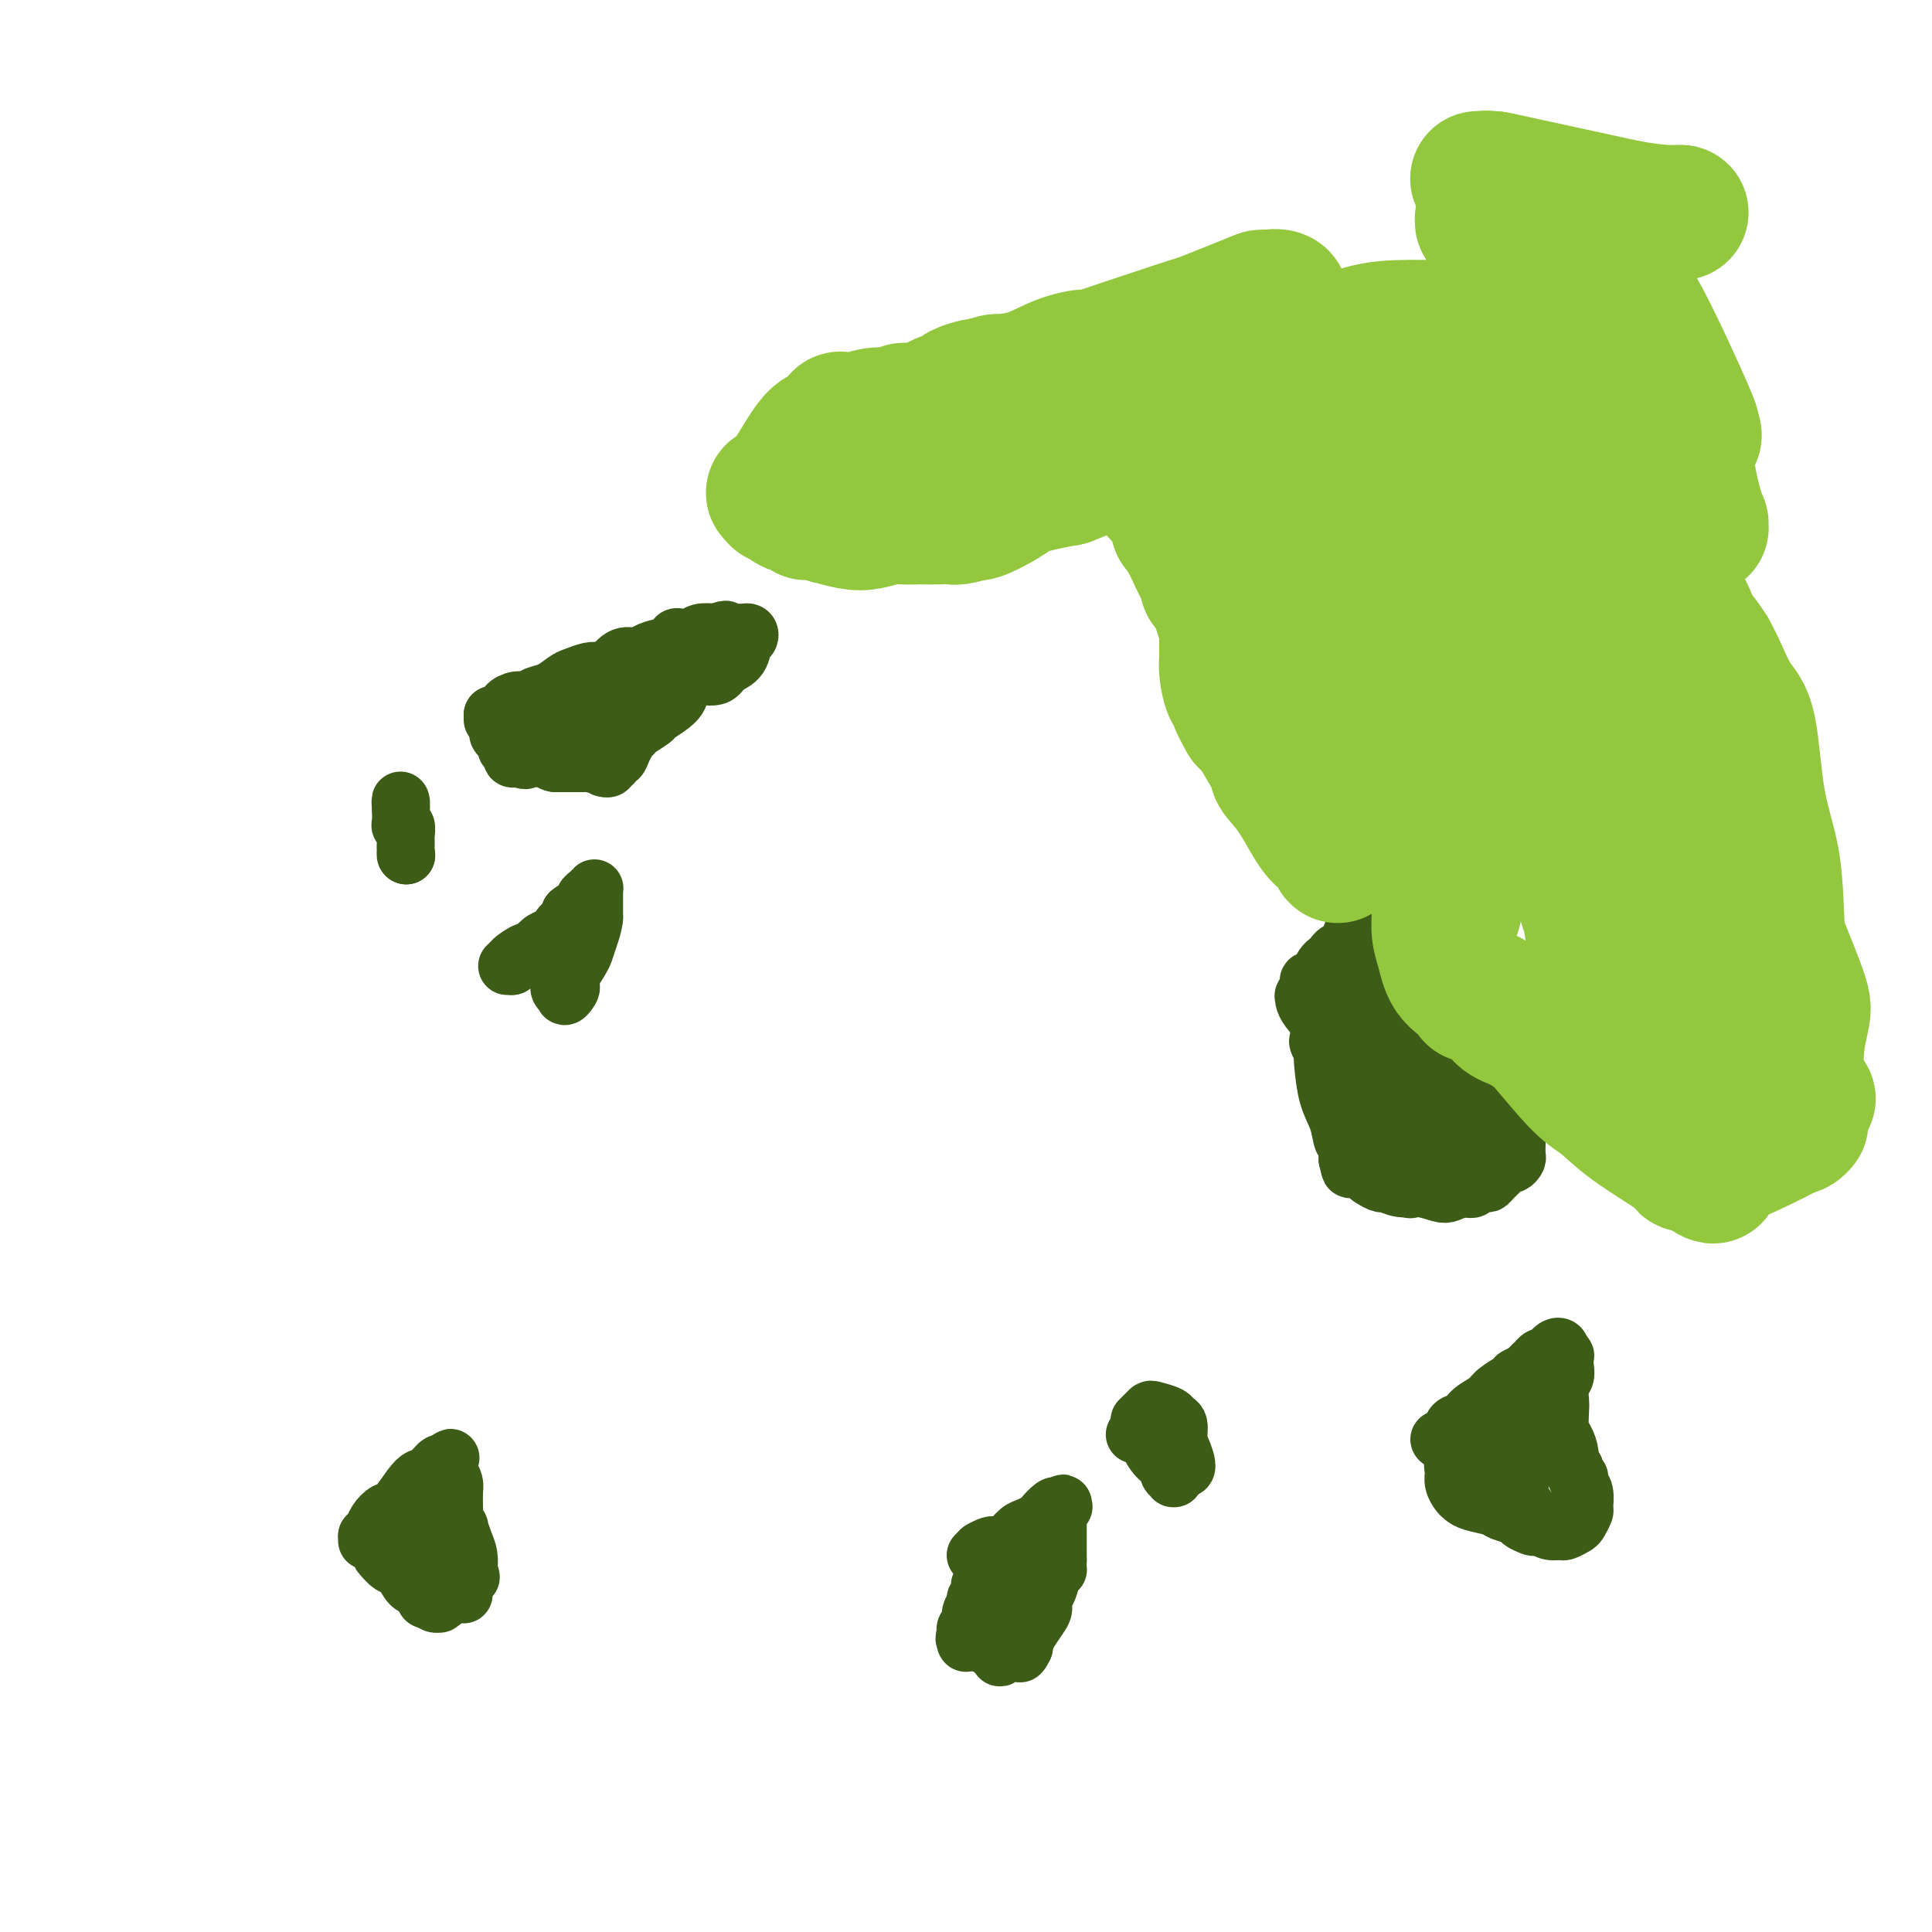 <svg viewBox='0 0 400 400' version='1.1' xmlns='http://www.w3.org/2000/svg' xmlns:xlink='http://www.w3.org/1999/xlink'><g fill='none' stroke='#3D5C18' stroke-width='12' stroke-linecap='round' stroke-linejoin='round'><path d='M202,322c0.422,-0.422 0.844,-0.844 1,-1c0.156,-0.156 0.044,-0.044 0,0c-0.044,0.044 -0.022,0.022 0,0'/><path d='M203,321c0.556,-0.379 1.447,-0.826 2,-1c0.553,-0.174 0.767,-0.074 1,0c0.233,0.074 0.486,0.122 1,0c0.514,-0.122 1.288,-0.413 2,-1c0.712,-0.587 1.360,-1.471 2,-2c0.640,-0.529 1.271,-0.702 2,-1c0.729,-0.298 1.556,-0.719 2,-1c0.444,-0.281 0.504,-0.422 1,-1c0.496,-0.578 1.427,-1.594 2,-2c0.573,-0.406 0.786,-0.203 1,0'/><path d='M219,312c2.415,-1.392 0.451,-0.373 0,0c-0.451,0.373 0.611,0.100 1,0c0.389,-0.100 0.104,-0.027 0,0c-0.104,0.027 -0.028,0.007 0,0c0.028,-0.007 0.008,-0.002 0,0c-0.008,0.002 -0.004,0.001 0,0'/><path d='M220,312c-0.072,0.013 -0.751,0.045 -1,0c-0.249,-0.045 -0.067,-0.167 0,0c0.067,0.167 0.018,0.622 0,1c-0.018,0.378 -0.005,0.679 0,1c0.005,0.321 0.001,0.663 0,1c-0.001,0.337 -0.000,0.671 0,1c0.000,0.329 0.000,0.655 0,1c-0.000,0.345 -0.000,0.711 0,1c0.000,0.289 0.000,0.501 0,1c-0.000,0.499 -0.000,1.285 0,2c0.000,0.715 0.000,1.357 0,2'/><path d='M219,323c-0.106,2.136 0.130,1.976 0,2c-0.130,0.024 -0.625,0.231 -1,1c-0.375,0.769 -0.630,2.098 -1,3c-0.370,0.902 -0.855,1.375 -1,2c-0.145,0.625 0.048,1.400 0,2c-0.048,0.600 -0.339,1.025 -1,2c-0.661,0.975 -1.694,2.499 -2,3c-0.306,0.501 0.114,-0.020 0,0c-0.114,0.020 -0.761,0.582 -1,1c-0.239,0.418 -0.068,0.691 0,1c0.068,0.309 0.034,0.655 0,1'/><path d='M212,341c-1.266,2.724 -0.930,0.533 -1,0c-0.070,-0.533 -0.544,0.593 -1,1c-0.456,0.407 -0.892,0.096 -1,0c-0.108,-0.096 0.112,0.024 0,0c-0.112,-0.024 -0.556,-0.192 -1,0c-0.444,0.192 -0.890,0.743 -1,1c-0.110,0.257 0.114,0.221 0,0c-0.114,-0.221 -0.567,-0.626 -1,-1c-0.433,-0.374 -0.847,-0.716 -1,-1c-0.153,-0.284 -0.044,-0.510 0,-1c0.044,-0.490 0.022,-1.245 0,-2'/><path d='M205,338c-0.321,-0.919 -0.623,-1.216 -1,-2c-0.377,-0.784 -0.829,-2.055 -1,-3c-0.171,-0.945 -0.060,-1.562 0,-2c0.060,-0.438 0.069,-0.695 0,-1c-0.069,-0.305 -0.215,-0.656 0,-1c0.215,-0.344 0.790,-0.681 1,-1c0.210,-0.319 0.056,-0.621 0,-1c-0.056,-0.379 -0.015,-0.833 0,-1c0.015,-0.167 0.004,-0.045 0,0c-0.004,0.045 -0.001,0.013 0,0c0.001,-0.013 0.001,-0.006 0,0'/><path d='M204,326c-0.095,-1.678 0.167,0.128 0,1c-0.167,0.872 -0.762,0.810 -1,1c-0.238,0.190 -0.121,0.631 0,1c0.121,0.369 0.244,0.666 0,1c-0.244,0.334 -0.854,0.705 -1,1c-0.146,0.295 0.171,0.514 0,1c-0.171,0.486 -0.830,1.241 -1,2c-0.170,0.759 0.150,1.523 0,2c-0.150,0.477 -0.771,0.667 -1,1c-0.229,0.333 -0.065,0.809 0,1c0.065,0.191 0.033,0.095 0,0'/><path d='M200,338c-0.619,2.022 -0.167,1.078 0,1c0.167,-0.078 0.048,0.711 0,1c-0.048,0.289 -0.027,0.077 0,0c0.027,-0.077 0.059,-0.021 0,0c-0.059,0.021 -0.209,0.006 0,0c0.209,-0.006 0.778,-0.001 1,0c0.222,0.001 0.098,0.000 0,0c-0.098,-0.000 -0.171,-0.000 0,0c0.171,0.000 0.585,0.000 1,0'/><path d='M202,340c0.549,0.308 0.921,0.079 1,0c0.079,-0.079 -0.133,-0.006 0,0c0.133,0.006 0.613,-0.054 1,0c0.387,0.054 0.681,0.222 1,0c0.319,-0.222 0.664,-0.833 1,-1c0.336,-0.167 0.665,0.110 1,0c0.335,-0.110 0.678,-0.607 1,-1c0.322,-0.393 0.622,-0.683 1,-1c0.378,-0.317 0.832,-0.662 1,-1c0.168,-0.338 0.048,-0.668 0,-1c-0.048,-0.332 -0.024,-0.666 0,-1'/><path d='M210,334c1.239,-0.882 0.336,-0.086 0,0c-0.336,0.086 -0.104,-0.539 0,-1c0.104,-0.461 0.080,-0.760 0,-1c-0.080,-0.240 -0.218,-0.422 0,-1c0.218,-0.578 0.790,-1.553 1,-2c0.210,-0.447 0.056,-0.367 0,-1c-0.056,-0.633 -0.015,-1.978 0,-3c0.015,-1.022 0.004,-1.721 0,-2c-0.004,-0.279 -0.002,-0.140 0,0'/><path d='M238,297c0.000,0.000 0.100,0.100 0.1,0.1'/><path d='M238.1,297.1c-0.024,-0.007 -0.135,-0.075 -0.1,-0.1c0.035,-0.025 0.216,-0.007 0,0c-0.216,0.007 -0.828,0.002 -1,0c-0.172,-0.002 0.097,-0.001 0,0c-0.097,0.001 -0.559,0.000 -1,0c-0.441,-0.000 -0.861,-0.001 -1,0c-0.139,0.001 0.004,0.003 0,0c-0.004,-0.003 -0.156,-0.011 0,0c0.156,0.011 0.619,0.041 1,0c0.381,-0.041 0.680,-0.155 1,0c0.320,0.155 0.660,0.577 1,1'/><path d='M238,298c0.375,0.211 -0.186,0.238 0,1c0.186,0.762 1.121,2.260 2,3c0.879,0.740 1.703,0.724 2,1c0.297,0.276 0.066,0.844 0,1c-0.066,0.156 0.034,-0.101 0,0c-0.034,0.101 -0.202,0.560 0,1c0.202,0.440 0.775,0.861 1,1c0.225,0.139 0.101,-0.004 0,0c-0.101,0.004 -0.181,0.155 0,0c0.181,-0.155 0.623,-0.616 1,-1c0.377,-0.384 0.688,-0.692 1,-1'/><path d='M245,304c1.148,0.385 0.517,-1.651 0,-3c-0.517,-1.349 -0.920,-2.011 -1,-3c-0.080,-0.989 0.161,-2.304 0,-3c-0.161,-0.696 -0.725,-0.772 -1,-1c-0.275,-0.228 -0.259,-0.607 -1,-1c-0.741,-0.393 -2.237,-0.799 -3,-1c-0.763,-0.201 -0.793,-0.198 -1,0c-0.207,0.198 -0.592,0.589 -1,1c-0.408,0.411 -0.841,0.841 -1,1c-0.159,0.159 -0.046,0.045 0,0c0.046,-0.045 0.023,-0.023 0,0'/><path d='M298,298c0.000,0.000 0.100,0.100 0.1,0.1'/><path d='M298.1,298.1c0.412,-0.122 1.392,-0.476 1.9,-1.1c0.508,-0.624 0.543,-1.518 1,-2c0.457,-0.482 1.334,-0.552 2,-1c0.666,-0.448 1.121,-1.272 2,-2c0.879,-0.728 2.183,-1.358 3,-2c0.817,-0.642 1.146,-1.296 2,-2c0.854,-0.704 2.234,-1.459 3,-2c0.766,-0.541 0.917,-0.867 1,-1c0.083,-0.133 0.099,-0.074 0,0c-0.099,0.074 -0.314,0.164 0,0c0.314,-0.164 1.157,-0.582 2,-1'/><path d='M316,284c2.931,-2.342 1.310,-1.148 1,-1c-0.310,0.148 0.691,-0.749 1,-1c0.309,-0.251 -0.076,0.144 0,0c0.076,-0.144 0.612,-0.827 1,-1c0.388,-0.173 0.630,0.163 1,0c0.370,-0.163 0.870,-0.825 1,-1c0.130,-0.175 -0.109,0.138 0,0c0.109,-0.138 0.565,-0.728 1,-1c0.435,-0.272 0.848,-0.227 1,0c0.152,0.227 0.043,0.636 0,1c-0.043,0.364 -0.022,0.682 0,1'/><path d='M323,281c1.314,-0.558 1.098,-0.455 1,0c-0.098,0.455 -0.079,1.260 0,2c0.079,0.740 0.217,1.413 0,2c-0.217,0.587 -0.787,1.087 -1,2c-0.213,0.913 -0.067,2.240 0,3c0.067,0.760 0.056,0.953 0,2c-0.056,1.047 -0.156,2.949 0,4c0.156,1.051 0.568,1.251 1,2c0.432,0.749 0.886,2.048 1,3c0.114,0.952 -0.110,1.558 0,2c0.110,0.442 0.555,0.721 1,1'/><path d='M326,304c0.707,3.970 0.975,2.397 1,2c0.025,-0.397 -0.193,0.384 0,1c0.193,0.616 0.796,1.068 1,2c0.204,0.932 0.009,2.345 0,3c-0.009,0.655 0.167,0.554 0,1c-0.167,0.446 -0.678,1.441 -1,2c-0.322,0.559 -0.457,0.683 -1,1c-0.543,0.317 -1.496,0.827 -2,1c-0.504,0.173 -0.559,0.008 -1,0c-0.441,-0.008 -1.269,0.141 -2,0c-0.731,-0.141 -1.366,-0.570 -2,-1'/><path d='M319,316c-1.574,0.203 -1.508,0.209 -2,0c-0.492,-0.209 -1.543,-0.633 -2,-1c-0.457,-0.367 -0.322,-0.676 -1,-1c-0.678,-0.324 -2.170,-0.663 -3,-1c-0.830,-0.337 -0.997,-0.670 -2,-1c-1.003,-0.330 -2.843,-0.655 -4,-1c-1.157,-0.345 -1.630,-0.708 -2,-1c-0.370,-0.292 -0.635,-0.511 -1,-1c-0.365,-0.489 -0.829,-1.247 -1,-2c-0.171,-0.753 -0.049,-1.501 0,-2c0.049,-0.499 0.024,-0.750 0,-1'/><path d='M301,304c-0.527,-1.217 0.155,-0.760 1,-1c0.845,-0.240 1.852,-1.177 3,-2c1.148,-0.823 2.437,-1.531 3,-2c0.563,-0.469 0.399,-0.700 1,-1c0.601,-0.300 1.968,-0.669 3,-1c1.032,-0.331 1.730,-0.625 2,-1c0.270,-0.375 0.114,-0.830 0,-1c-0.114,-0.170 -0.185,-0.056 0,0c0.185,0.056 0.627,0.054 1,0c0.373,-0.054 0.678,-0.158 1,0c0.322,0.158 0.661,0.579 1,1'/><path d='M317,296c2.518,-0.715 0.815,1.497 0,3c-0.815,1.503 -0.740,2.297 -1,3c-0.260,0.703 -0.854,1.317 -1,2c-0.146,0.683 0.158,1.437 0,2c-0.158,0.563 -0.777,0.936 -1,1c-0.223,0.064 -0.049,-0.182 0,0c0.049,0.182 -0.028,0.792 0,1c0.028,0.208 0.162,0.015 0,0c-0.162,-0.015 -0.621,0.150 -1,0c-0.379,-0.150 -0.680,-0.614 -1,-1c-0.320,-0.386 -0.660,-0.693 -1,-1'/><path d='M311,306c-0.842,0.014 -0.947,0.050 -1,0c-0.053,-0.050 -0.055,-0.187 0,0c0.055,0.187 0.165,0.696 1,1c0.835,0.304 2.394,0.401 3,1c0.606,0.599 0.257,1.701 0,2c-0.257,0.299 -0.423,-0.203 0,0c0.423,0.203 1.434,1.112 2,2c0.566,0.888 0.688,1.753 1,2c0.312,0.247 0.815,-0.126 1,0c0.185,0.126 0.053,0.750 0,1c-0.053,0.250 -0.026,0.125 0,0'/><path d='M285,199c-0.022,-0.030 -0.045,-0.061 0,0c0.045,0.061 0.156,0.212 0,0c-0.156,-0.212 -0.581,-0.788 -1,-1c-0.419,-0.212 -0.834,-0.061 -1,0c-0.166,0.061 -0.083,0.030 0,0'/><path d='M283,198c-0.565,-0.171 -0.979,-0.098 -1,0c-0.021,0.098 0.349,0.223 0,0c-0.349,-0.223 -1.417,-0.793 -2,-1c-0.583,-0.207 -0.681,-0.053 -1,0c-0.319,0.053 -0.859,0.003 -1,0c-0.141,-0.003 0.117,0.040 0,0c-0.117,-0.040 -0.609,-0.163 -1,0c-0.391,0.163 -0.682,0.611 -1,1c-0.318,0.389 -0.662,0.720 -1,1c-0.338,0.280 -0.668,0.509 -1,1c-0.332,0.491 -0.666,1.246 -1,2'/><path d='M273,202c-1.088,0.972 -1.808,0.901 -2,1c-0.192,0.099 0.144,0.369 0,1c-0.144,0.631 -0.769,1.624 -1,2c-0.231,0.376 -0.069,0.133 0,0c0.069,-0.133 0.043,-0.158 0,0c-0.043,0.158 -0.103,0.500 0,1c0.103,0.500 0.370,1.159 1,2c0.630,0.841 1.622,1.865 2,3c0.378,1.135 0.140,2.383 0,3c-0.140,0.617 -0.183,0.605 0,1c0.183,0.395 0.591,1.198 1,2'/><path d='M274,218c0.627,1.887 0.195,1.105 0,1c-0.195,-0.105 -0.154,0.468 0,2c0.154,1.532 0.419,4.022 1,6c0.581,1.978 1.476,3.443 2,5c0.524,1.557 0.676,3.204 1,4c0.324,0.796 0.819,0.739 1,1c0.181,0.261 0.049,0.841 0,1c-0.049,0.159 -0.013,-0.102 0,0c0.013,0.102 0.004,0.566 0,1c-0.004,0.434 -0.001,0.838 0,1c0.001,0.162 0.001,0.081 0,0'/><path d='M279,240c0.816,3.582 0.355,1.538 1,1c0.645,-0.538 2.395,0.429 3,1c0.605,0.571 0.065,0.745 0,1c-0.065,0.255 0.344,0.589 1,1c0.656,0.411 1.559,0.898 2,1c0.441,0.102 0.422,-0.182 1,0c0.578,0.182 1.754,0.831 3,1c1.246,0.169 2.561,-0.140 4,0c1.439,0.140 3.003,0.730 4,1c0.997,0.270 1.428,0.220 2,0c0.572,-0.220 1.286,-0.610 2,-1'/><path d='M302,246c3.047,0.218 2.666,0.262 3,0c0.334,-0.262 1.385,-0.831 2,-1c0.615,-0.169 0.794,0.061 1,0c0.206,-0.061 0.437,-0.412 1,-1c0.563,-0.588 1.457,-1.414 2,-2c0.543,-0.586 0.734,-0.934 1,-1c0.266,-0.066 0.607,0.148 1,0c0.393,-0.148 0.837,-0.658 1,-1c0.163,-0.342 0.044,-0.515 0,-1c-0.044,-0.485 -0.013,-1.281 0,-2c0.013,-0.719 0.006,-1.359 0,-2'/><path d='M314,235c-0.178,-1.364 -0.624,-2.274 -1,-3c-0.376,-0.726 -0.681,-1.267 -1,-2c-0.319,-0.733 -0.653,-1.658 -1,-2c-0.347,-0.342 -0.707,-0.100 -1,0c-0.293,0.100 -0.521,0.058 -1,-1c-0.479,-1.058 -1.211,-3.131 -2,-4c-0.789,-0.869 -1.634,-0.534 -2,-1c-0.366,-0.466 -0.253,-1.733 -1,-3c-0.747,-1.267 -2.355,-2.533 -4,-4c-1.645,-1.467 -3.327,-3.133 -4,-4c-0.673,-0.867 -0.336,-0.933 0,-1'/><path d='M296,210c-3.061,-4.143 -1.713,-2.000 -1,-1c0.713,1.000 0.791,0.856 0,0c-0.791,-0.856 -2.450,-2.426 -3,-3c-0.550,-0.574 0.007,-0.153 0,0c-0.007,0.153 -0.580,0.039 -1,0c-0.420,-0.039 -0.686,-0.003 -1,0c-0.314,0.003 -0.675,-0.027 -1,0c-0.325,0.027 -0.613,0.110 -1,0c-0.387,-0.110 -0.873,-0.414 -1,1c-0.127,1.414 0.107,4.547 0,8c-0.107,3.453 -0.553,7.227 -1,11'/><path d='M286,226c-0.524,3.268 -0.333,1.438 0,1c0.333,-0.438 0.809,0.515 1,1c0.191,0.485 0.096,0.502 0,1c-0.096,0.498 -0.194,1.476 0,2c0.194,0.524 0.681,0.594 1,1c0.319,0.406 0.472,1.146 1,1c0.528,-0.146 1.432,-1.180 2,-2c0.568,-0.820 0.802,-1.426 -1,-9c-1.802,-7.574 -5.639,-22.116 -7,-28c-1.361,-5.884 -0.246,-3.110 0,-2c0.246,1.110 -0.377,0.555 -1,0'/><path d='M282,192c-1.594,-5.956 -1.080,-1.345 -1,0c0.080,1.345 -0.273,-0.575 -1,1c-0.727,1.575 -1.829,6.644 -2,12c-0.171,5.356 0.589,10.998 1,13c0.411,2.002 0.472,0.364 1,1c0.528,0.636 1.522,3.546 3,5c1.478,1.454 3.440,1.453 4,2c0.560,0.547 -0.283,1.641 0,2c0.283,0.359 1.692,-0.019 2,0c0.308,0.019 -0.483,0.434 0,1c0.483,0.566 2.242,1.283 4,2'/><path d='M293,231c2.628,2.173 2.200,1.107 2,1c-0.200,-0.107 -0.170,0.746 0,1c0.170,0.254 0.480,-0.090 1,0c0.520,0.090 1.249,0.612 2,1c0.751,0.388 1.524,0.640 2,1c0.476,0.360 0.653,0.829 1,1c0.347,0.171 0.863,0.046 1,0c0.137,-0.046 -0.104,-0.013 0,0c0.104,0.013 0.552,0.007 1,0'/><path d='M303,236c1.518,0.808 0.315,0.328 0,0c-0.315,-0.328 0.260,-0.506 0,-1c-0.260,-0.494 -1.355,-1.306 -2,-2c-0.645,-0.694 -0.841,-1.272 -1,-2c-0.159,-0.728 -0.281,-1.606 -1,-2c-0.719,-0.394 -2.035,-0.304 -3,-1c-0.965,-0.696 -1.579,-2.178 -2,-3c-0.421,-0.822 -0.649,-0.983 -1,-1c-0.351,-0.017 -0.825,0.111 -1,0c-0.175,-0.111 -0.050,-0.460 0,0c0.050,0.460 0.025,1.730 0,3'/><path d='M292,227c-1.308,0.711 -1.079,3.489 -1,5c0.079,1.511 0.007,1.757 0,2c-0.007,0.243 0.051,0.485 0,1c-0.051,0.515 -0.210,1.305 0,2c0.210,0.695 0.788,1.296 1,2c0.212,0.704 0.057,1.512 0,2c-0.057,0.488 -0.015,0.656 0,1c0.015,0.344 0.004,0.866 0,1c-0.004,0.134 -0.001,-0.118 0,0c0.001,0.118 0.000,0.605 0,1c-0.000,0.395 -0.000,0.697 0,1'/><path d='M292,245c0.000,2.724 0.000,0.534 0,0c0.000,-0.534 0.000,0.589 0,1c-0.000,0.411 -0.000,0.111 0,0c0.000,-0.111 0.000,-0.032 0,0c0.000,0.032 0.000,0.016 0,0'/><path d='M102,149c0.000,0.000 0.000,-1.000 0,-1'/><path d='M102,148c0.098,-0.106 0.344,0.130 1,0c0.656,-0.130 1.722,-0.627 2,-1c0.278,-0.373 -0.232,-0.624 0,-1c0.232,-0.376 1.207,-0.878 2,-1c0.793,-0.122 1.405,0.136 2,0c0.595,-0.136 1.174,-0.667 2,-1c0.826,-0.333 1.898,-0.468 3,-1c1.102,-0.532 2.234,-1.462 3,-2c0.766,-0.538 1.168,-0.683 2,-1c0.832,-0.317 2.095,-0.805 3,-1c0.905,-0.195 1.453,-0.098 2,0'/><path d='M124,139c4.004,-1.494 3.015,-0.729 3,-1c-0.015,-0.271 0.946,-1.578 2,-2c1.054,-0.422 2.201,0.041 3,0c0.799,-0.041 1.250,-0.586 2,-1c0.750,-0.414 1.801,-0.699 3,-1c1.199,-0.301 2.547,-0.620 3,-1c0.453,-0.380 0.011,-0.820 0,-1c-0.011,-0.180 0.409,-0.100 1,0c0.591,0.100 1.351,0.219 2,0c0.649,-0.219 1.185,-0.777 2,-1c0.815,-0.223 1.907,-0.112 3,0'/><path d='M148,131c3.887,-1.238 1.606,-0.332 1,0c-0.606,0.332 0.464,0.089 1,0c0.536,-0.089 0.540,-0.025 1,0c0.460,0.025 1.378,0.010 2,0c0.622,-0.010 0.948,-0.016 1,0c0.052,0.016 -0.170,0.052 0,0c0.170,-0.052 0.731,-0.194 1,0c0.269,0.194 0.247,0.722 0,1c-0.247,0.278 -0.720,0.306 -1,1c-0.280,0.694 -0.366,2.056 -1,3c-0.634,0.944 -1.817,1.472 -3,2'/><path d='M150,138c-0.975,1.531 -1.412,1.860 -2,2c-0.588,0.140 -1.326,0.091 -2,0c-0.674,-0.091 -1.285,-0.225 -2,0c-0.715,0.225 -1.536,0.809 -2,1c-0.464,0.191 -0.572,-0.012 -1,0c-0.428,0.012 -1.175,0.239 -2,1c-0.825,0.761 -1.729,2.055 -3,3c-1.271,0.945 -2.908,1.542 -4,2c-1.092,0.458 -1.640,0.777 -2,1c-0.360,0.223 -0.531,0.349 -1,1c-0.469,0.651 -1.234,1.825 -2,3'/><path d='M127,152c-3.964,2.530 -2.372,1.855 -2,2c0.372,0.145 -0.474,1.111 -1,2c-0.526,0.889 -0.732,1.702 -1,2c-0.268,0.298 -0.596,0.080 -1,0c-0.404,-0.080 -0.882,-0.021 -1,0c-0.118,0.021 0.124,0.006 0,0c-0.124,-0.006 -0.613,-0.002 -1,0c-0.387,0.002 -0.671,0.000 -1,0c-0.329,-0.000 -0.704,-0.000 -1,0c-0.296,0.000 -0.513,0.000 -1,0c-0.487,-0.000 -1.243,-0.000 -2,0'/><path d='M115,158c-1.360,-0.161 -0.760,-0.564 -1,-1c-0.240,-0.436 -1.322,-0.904 -2,-1c-0.678,-0.096 -0.954,0.181 -1,0c-0.046,-0.181 0.139,-0.819 0,-1c-0.139,-0.181 -0.601,0.096 -1,0c-0.399,-0.096 -0.733,-0.565 -1,-1c-0.267,-0.435 -0.467,-0.835 -1,-1c-0.533,-0.165 -1.401,-0.096 -2,0c-0.599,0.096 -0.931,0.218 -1,0c-0.069,-0.218 0.123,-0.777 0,-1c-0.123,-0.223 -0.562,-0.112 -1,0'/><path d='M104,152c-1.706,-0.705 -0.471,0.533 0,1c0.471,0.467 0.178,0.163 0,0c-0.178,-0.163 -0.240,-0.184 0,0c0.240,0.184 0.781,0.575 1,1c0.219,0.425 0.114,0.884 0,1c-0.114,0.116 -0.237,-0.113 0,0c0.237,0.113 0.834,0.566 1,1c0.166,0.434 -0.100,0.848 0,1c0.100,0.152 0.565,0.041 1,0c0.435,-0.041 0.838,-0.012 1,0c0.162,0.012 0.081,0.006 0,0'/><path d='M108,157c0.863,0.773 1.019,0.204 1,0c-0.019,-0.204 -0.213,-0.045 0,0c0.213,0.045 0.832,-0.026 1,0c0.168,0.026 -0.114,0.148 0,0c0.114,-0.148 0.623,-0.565 1,-1c0.377,-0.435 0.623,-0.887 1,-1c0.377,-0.113 0.886,0.113 1,0c0.114,-0.113 -0.165,-0.566 0,-1c0.165,-0.434 0.775,-0.847 1,-1c0.225,-0.153 0.064,-0.044 0,0c-0.064,0.044 -0.032,0.022 0,0'/><path d='M114,153c1.111,-0.781 0.890,-0.735 1,-1c0.110,-0.265 0.552,-0.842 1,-1c0.448,-0.158 0.904,0.102 1,0c0.096,-0.102 -0.168,-0.566 0,-1c0.168,-0.434 0.766,-0.837 1,-1c0.234,-0.163 0.103,-0.085 0,0c-0.103,0.085 -0.180,0.177 0,0c0.180,-0.177 0.615,-0.625 1,-1c0.385,-0.375 0.719,-0.678 1,-1c0.281,-0.322 0.509,-0.663 1,-1c0.491,-0.337 1.246,-0.668 2,-1'/><path d='M123,145c1.782,-1.482 1.738,-1.185 2,-1c0.262,0.185 0.829,0.260 1,0c0.171,-0.260 -0.053,-0.854 0,-1c0.053,-0.146 0.384,0.158 1,0c0.616,-0.158 1.518,-0.777 2,-1c0.482,-0.223 0.543,-0.049 1,0c0.457,0.049 1.310,-0.025 2,0c0.690,0.025 1.216,0.151 2,0c0.784,-0.151 1.827,-0.579 3,-1c1.173,-0.421 2.478,-0.835 3,-1c0.522,-0.165 0.261,-0.083 0,0'/><path d='M140,140c2.873,-0.774 1.555,-0.209 1,0c-0.555,0.209 -0.349,0.061 0,0c0.349,-0.061 0.840,-0.036 1,0c0.160,0.036 -0.010,0.083 0,0c0.010,-0.083 0.202,-0.297 0,0c-0.202,0.297 -0.796,1.106 -1,2c-0.204,0.894 -0.016,1.875 -1,3c-0.984,1.125 -3.140,2.394 -4,3c-0.860,0.606 -0.424,0.548 -1,1c-0.576,0.452 -2.165,1.415 -3,2c-0.835,0.585 -0.918,0.793 -1,1'/><path d='M131,152c-1.570,1.222 -0.994,0.776 -1,1c-0.006,0.224 -0.594,1.117 -1,2c-0.406,0.883 -0.630,1.757 -1,2c-0.370,0.243 -0.888,-0.145 -1,0c-0.112,0.145 0.180,0.823 0,1c-0.180,0.177 -0.832,-0.149 -1,0c-0.168,0.149 0.147,0.771 0,1c-0.147,0.229 -0.756,0.065 -1,0c-0.244,-0.065 -0.122,-0.033 0,0'/><path d='M84,177c0.000,0.000 0.100,0.100 0.1,0.1'/><path d='M84.1,177.1c-0.007,-0.187 -0.074,-0.705 -0.1,-1.1c-0.026,-0.395 -0.011,-0.666 0,-1c0.011,-0.334 0.017,-0.732 0,-1c-0.017,-0.268 -0.057,-0.405 0,-1c0.057,-0.595 0.211,-1.647 0,-2c-0.211,-0.353 -0.789,-0.007 -1,0c-0.211,0.007 -0.057,-0.324 0,-1c0.057,-0.676 0.015,-1.697 0,-2c-0.015,-0.303 -0.004,0.111 0,0c0.004,-0.111 0.001,-0.746 0,-1c-0.001,-0.254 -0.001,-0.127 0,0'/><path d='M83,167c-0.170,-1.789 -0.046,-1.211 0,-1c0.046,0.211 0.012,0.057 0,0c-0.012,-0.057 -0.004,-0.016 0,0c0.004,0.016 0.002,0.008 0,0'/><path d='M105,200c0.000,0.000 1.000,0.000 1,0'/><path d='M106,200c-0.018,-0.097 -0.563,-0.341 0,-1c0.563,-0.659 2.236,-1.735 3,-2c0.764,-0.265 0.621,0.280 1,0c0.379,-0.280 1.281,-1.384 2,-2c0.719,-0.616 1.254,-0.742 2,-1c0.746,-0.258 1.702,-0.647 2,-1c0.298,-0.353 -0.064,-0.669 0,-1c0.064,-0.331 0.553,-0.676 1,-1c0.447,-0.324 0.851,-0.626 1,-1c0.149,-0.374 0.043,-0.821 0,-1c-0.043,-0.179 -0.021,-0.089 0,0'/><path d='M118,189c2.018,-1.638 1.062,-0.232 1,0c-0.062,0.232 0.771,-0.711 1,-1c0.229,-0.289 -0.145,0.077 0,0c0.145,-0.077 0.809,-0.595 1,-1c0.191,-0.405 -0.093,-0.697 0,-1c0.093,-0.303 0.561,-0.617 1,-1c0.439,-0.383 0.850,-0.835 1,-1c0.150,-0.165 0.040,-0.044 0,0c-0.040,0.044 -0.011,0.012 0,0c0.011,-0.012 0.003,-0.003 0,1c-0.003,1.003 -0.002,3.002 0,5'/><path d='M123,190c-0.175,1.672 -0.611,2.853 -1,4c-0.389,1.147 -0.730,2.259 -1,3c-0.270,0.741 -0.468,1.112 -1,2c-0.532,0.888 -1.397,2.294 -2,3c-0.603,0.706 -0.942,0.711 -1,1c-0.058,0.289 0.167,0.862 0,1c-0.167,0.138 -0.725,-0.159 -1,0c-0.275,0.159 -0.266,0.774 0,1c0.266,0.226 0.790,0.065 1,0c0.210,-0.065 0.105,-0.032 0,0'/><path d='M117,205c-0.698,2.359 0.556,0.758 1,0c0.444,-0.758 0.077,-0.671 0,-1c-0.077,-0.329 0.135,-1.073 0,-2c-0.135,-0.927 -0.618,-2.038 -1,-3c-0.382,-0.962 -0.663,-1.774 -1,-2c-0.337,-0.226 -0.731,0.136 -1,0c-0.269,-0.136 -0.412,-0.768 -1,-1c-0.588,-0.232 -1.620,-0.062 -2,0c-0.380,0.062 -0.109,0.018 0,0c0.109,-0.018 0.054,-0.009 0,0'/><path d='M76,319c0.000,0.000 0.000,-1.000 0,-1'/><path d='M76,318c0.193,-0.292 0.674,-0.522 1,-1c0.326,-0.478 0.497,-1.204 1,-2c0.503,-0.796 1.339,-1.663 2,-2c0.661,-0.337 1.147,-0.146 2,-1c0.853,-0.854 2.074,-2.753 3,-4c0.926,-1.247 1.558,-1.840 2,-2c0.442,-0.160 0.696,0.115 1,0c0.304,-0.115 0.659,-0.618 1,-1c0.341,-0.382 0.669,-0.641 1,-1c0.331,-0.359 0.666,-0.817 1,-1c0.334,-0.183 0.667,-0.092 1,0'/><path d='M92,303c2.476,-2.304 0.666,-0.563 0,0c-0.666,0.563 -0.189,-0.053 0,0c0.189,0.053 0.089,0.775 0,1c-0.089,0.225 -0.167,-0.048 0,0c0.167,0.048 0.581,0.416 1,1c0.419,0.584 0.844,1.383 1,2c0.156,0.617 0.042,1.052 0,2c-0.042,0.948 -0.011,2.409 0,3c0.011,0.591 0.003,0.313 0,1c-0.003,0.687 -0.001,2.339 0,3c0.001,0.661 0.000,0.330 0,0'/><path d='M94,316c0.601,2.820 1.104,3.371 1,4c-0.104,0.629 -0.817,1.337 -1,2c-0.183,0.663 0.162,1.280 0,2c-0.162,0.720 -0.832,1.542 -1,2c-0.168,0.458 0.166,0.553 0,1c-0.166,0.447 -0.832,1.245 -1,2c-0.168,0.755 0.162,1.468 0,2c-0.162,0.532 -0.817,0.885 -1,1c-0.183,0.115 0.104,-0.007 0,0c-0.104,0.007 -0.601,0.145 -1,0c-0.399,-0.145 -0.699,-0.572 -1,-1'/><path d='M89,331c-0.655,0.118 -0.794,0.412 -1,0c-0.206,-0.412 -0.480,-1.530 -1,-2c-0.520,-0.470 -1.288,-0.293 -2,-1c-0.712,-0.707 -1.369,-2.297 -2,-3c-0.631,-0.703 -1.235,-0.517 -2,-1c-0.765,-0.483 -1.691,-1.634 -2,-2c-0.309,-0.366 -0.003,0.054 0,0c0.003,-0.054 -0.298,-0.581 0,-1c0.298,-0.419 1.196,-0.728 2,-1c0.804,-0.272 1.516,-0.506 2,-1c0.484,-0.494 0.742,-1.247 1,-2'/><path d='M84,317c0.876,-0.896 0.567,-0.636 1,-1c0.433,-0.364 1.607,-1.351 2,-2c0.393,-0.649 0.004,-0.961 0,-1c-0.004,-0.039 0.377,0.196 1,0c0.623,-0.196 1.487,-0.822 2,-1c0.513,-0.178 0.673,0.093 1,0c0.327,-0.093 0.820,-0.551 1,-1c0.180,-0.449 0.049,-0.890 0,-1c-0.049,-0.110 -0.014,0.111 0,0c0.014,-0.111 0.007,-0.556 0,-1'/><path d='M92,309c1.236,-1.456 0.325,-1.096 0,-1c-0.325,0.096 -0.063,-0.071 0,0c0.063,0.071 -0.071,0.382 0,1c0.071,0.618 0.348,1.544 1,3c0.652,1.456 1.677,3.443 2,4c0.323,0.557 -0.058,-0.315 0,0c0.058,0.315 0.554,1.815 1,3c0.446,1.185 0.842,2.053 1,3c0.158,0.947 0.079,1.974 0,3'/><path d='M97,325c0.834,2.598 0.420,1.092 0,1c-0.420,-0.092 -0.845,1.229 -1,2c-0.155,0.771 -0.042,0.991 0,1c0.042,0.009 0.011,-0.193 0,0c-0.011,0.193 -0.003,0.783 0,1c0.003,0.217 0.001,0.062 0,0c-0.001,-0.062 -0.000,-0.031 0,0'/></g>
<g fill='none' stroke='#93C83E' stroke-width='28' stroke-linecap='round' stroke-linejoin='round'><path d='M280,125c-0.490,-0.733 -0.980,-1.466 0,1c0.980,2.466 3.428,8.131 6,14c2.572,5.869 5.266,11.943 7,15c1.734,3.057 2.506,3.098 3,4c0.494,0.902 0.710,2.666 1,4c0.290,1.334 0.654,2.238 1,3c0.346,0.762 0.673,1.381 1,2'/><path d='M299,168c2.935,7.121 0.772,3.425 0,2c-0.772,-1.425 -0.153,-0.579 0,0c0.153,0.579 -0.161,0.892 0,1c0.161,0.108 0.798,0.012 1,0c0.202,-0.012 -0.029,0.060 0,0c0.029,-0.060 0.319,-0.251 -1,-1c-1.319,-0.749 -4.249,-2.057 -6,-3c-1.751,-0.943 -2.325,-1.521 -3,-2c-0.675,-0.479 -1.451,-0.860 -2,-1c-0.549,-0.140 -0.871,-0.040 -1,0c-0.129,0.040 -0.064,0.020 0,0'/><path d='M287,164c-2.022,-1.095 -1.076,-0.334 -1,0c0.076,0.334 -0.718,0.241 -1,0c-0.282,-0.241 -0.053,-0.629 -2,-1c-1.947,-0.371 -6.069,-0.727 -8,-1c-1.931,-0.273 -1.670,-0.465 -2,-1c-0.330,-0.535 -1.251,-1.412 -2,-2c-0.749,-0.588 -1.325,-0.887 -2,-1c-0.675,-0.113 -1.449,-0.041 -2,0c-0.551,0.041 -0.879,0.049 -1,0c-0.121,-0.049 -0.035,-0.157 0,0c0.035,0.157 0.017,0.578 0,1'/><path d='M266,159c-3.286,-0.307 -1.000,1.424 1,4c2.000,2.576 3.713,5.996 5,8c1.287,2.004 2.149,2.593 3,3c0.851,0.407 1.691,0.631 2,1c0.309,0.369 0.086,0.884 0,1c-0.086,0.116 -0.036,-0.165 0,0c0.036,0.165 0.059,0.776 0,1c-0.059,0.224 -0.202,0.060 0,0c0.202,-0.060 0.747,-0.016 0,-2c-0.747,-1.984 -2.785,-5.995 -4,-8c-1.215,-2.005 -1.608,-2.002 -2,-2'/><path d='M271,165c-1.210,-2.212 -1.235,-2.243 -2,-3c-0.765,-0.757 -2.271,-2.242 -3,-3c-0.729,-0.758 -0.680,-0.791 -1,-1c-0.320,-0.209 -1.009,-0.595 -2,-2c-0.991,-1.405 -2.283,-3.830 -3,-5c-0.717,-1.170 -0.858,-1.085 -1,-1'/><path d='M259,150c-1.958,-2.341 -0.854,-0.693 -1,-1c-0.146,-0.307 -1.542,-2.570 -2,-4c-0.458,-1.430 0.021,-2.029 0,-2c-0.021,0.029 -0.541,0.686 -1,0c-0.459,-0.686 -0.858,-2.715 -1,-4c-0.142,-1.285 -0.026,-1.828 0,-3c0.026,-1.172 -0.037,-2.974 0,-4c0.037,-1.026 0.175,-1.275 0,-2c-0.175,-0.725 -0.662,-1.926 -1,-3c-0.338,-1.074 -0.525,-2.021 -1,-3c-0.475,-0.979 -1.237,-1.989 -2,-3'/><path d='M250,121c-1.509,-4.948 -0.782,-2.818 -1,-3c-0.218,-0.182 -1.382,-2.676 -2,-4c-0.618,-1.324 -0.692,-1.479 -1,-2c-0.308,-0.521 -0.852,-1.410 -1,-2c-0.148,-0.590 0.101,-0.883 0,-1c-0.101,-0.117 -0.550,-0.059 -1,0'/><path d='M244,109c-1.007,-2.626 -0.524,-3.190 -1,-4c-0.476,-0.810 -1.910,-1.867 -3,-3c-1.090,-1.133 -1.837,-2.342 -2,-3c-0.163,-0.658 0.256,-0.765 0,-1c-0.256,-0.235 -1.188,-0.600 -2,-1c-0.812,-0.400 -1.503,-0.837 -2,-1c-0.497,-0.163 -0.799,-0.052 -1,0c-0.201,0.052 -0.301,0.045 -1,0c-0.699,-0.045 -1.996,-0.127 -3,0c-1.004,0.127 -1.715,0.465 -3,1c-1.285,0.535 -3.142,1.268 -5,2'/><path d='M221,99c-4.270,0.726 -7.445,1.540 -9,2c-1.555,0.460 -1.489,0.567 -2,1c-0.511,0.433 -1.599,1.194 -3,2c-1.401,0.806 -3.115,1.659 -4,2c-0.885,0.341 -0.943,0.171 -1,0'/><path d='M202,106c-3.937,1.309 -4.279,1.083 -5,1c-0.721,-0.083 -1.819,-0.023 -3,0c-1.181,0.023 -2.444,0.010 -3,0c-0.556,-0.010 -0.405,-0.016 -1,0c-0.595,0.016 -1.936,0.053 -3,0c-1.064,-0.053 -1.850,-0.195 -3,0c-1.150,0.195 -2.665,0.729 -4,1c-1.335,0.271 -2.492,0.279 -4,0c-1.508,-0.279 -3.368,-0.844 -4,-1c-0.632,-0.156 -0.038,0.098 0,0c0.038,-0.098 -0.481,-0.549 -1,-1'/><path d='M171,106c-4.917,-0.001 -1.708,-0.004 -1,0c0.708,0.004 -1.084,0.016 -2,0c-0.916,-0.016 -0.957,-0.060 -1,0c-0.043,0.060 -0.088,0.222 0,0c0.088,-0.222 0.308,-0.830 0,-1c-0.308,-0.170 -1.144,0.099 -2,0c-0.856,-0.099 -1.732,-0.565 -2,-1c-0.268,-0.435 0.073,-0.838 0,-1c-0.073,-0.162 -0.558,-0.082 -1,0c-0.442,0.082 -0.841,0.166 -1,0c-0.159,-0.166 -0.080,-0.583 0,-1'/><path d='M161,102c-1.635,-0.332 -0.724,0.837 1,-1c1.724,-1.837 4.260,-6.682 6,-9c1.740,-2.318 2.685,-2.110 3,-2c0.315,0.110 0.001,0.121 0,0c-0.001,-0.121 0.309,-0.376 1,-1c0.691,-0.624 1.761,-1.617 2,-2c0.239,-0.383 -0.353,-0.155 0,0c0.353,0.155 1.651,0.237 3,0c1.349,-0.237 2.748,-0.795 4,-1c1.252,-0.205 2.358,-0.059 3,0c0.642,0.059 0.821,0.029 1,0'/><path d='M185,86c2.093,-0.394 1.826,-0.880 2,-1c0.174,-0.120 0.789,0.126 2,0c1.211,-0.126 3.019,-0.625 4,-1c0.981,-0.375 1.135,-0.626 2,-1c0.865,-0.374 2.442,-0.871 3,-1c0.558,-0.129 0.098,0.110 0,0c-0.098,-0.110 0.166,-0.568 1,-1c0.834,-0.432 2.238,-0.838 3,-1c0.762,-0.162 0.881,-0.081 1,0'/><path d='M203,80c3.414,-1.137 2.950,-0.978 4,-1c1.050,-0.022 3.614,-0.224 6,-1c2.386,-0.776 4.595,-2.127 7,-3c2.405,-0.873 5.008,-1.268 5,-1c-0.008,0.268 -2.626,1.200 1,0c3.626,-1.200 13.496,-4.531 18,-6c4.504,-1.469 3.640,-1.074 6,-2c2.360,-0.926 7.943,-3.172 10,-4c2.057,-0.828 0.588,-0.236 0,0c-0.588,0.236 -0.294,0.118 0,0'/><path d='M260,62c9.207,-2.052 3.725,1.816 3,4c-0.725,2.184 3.308,2.682 6,3c2.692,0.318 4.043,0.456 5,1c0.957,0.544 1.521,1.495 3,1c1.479,-0.495 3.875,-2.434 10,-3c6.125,-0.566 15.981,0.242 22,0c6.019,-0.242 8.201,-1.535 9,-2c0.799,-0.465 0.214,-0.104 0,0c-0.214,0.104 -0.058,-0.049 0,0c0.058,0.049 0.016,0.300 0,0c-0.016,-0.300 -0.008,-1.150 0,-2'/><path d='M318,64c6.349,-1.751 1.722,-2.630 0,-3c-1.722,-0.370 -0.540,-0.231 0,0c0.540,0.231 0.439,0.553 0,0c-0.439,-0.553 -1.217,-1.980 -2,-3c-0.783,-1.020 -1.573,-1.634 -2,-2c-0.427,-0.366 -0.493,-0.485 -1,-1c-0.507,-0.515 -1.455,-1.427 -2,-2c-0.545,-0.573 -0.685,-0.808 -1,-1c-0.315,-0.192 -0.804,-0.341 -1,-1c-0.196,-0.659 -0.098,-1.830 0,-3'/><path d='M309,48c-1.614,-2.943 -1.150,-2.301 -1,-2c0.150,0.301 -0.013,0.262 0,0c0.013,-0.262 0.203,-0.746 0,-1c-0.203,-0.254 -0.799,-0.279 -1,0c-0.201,0.279 -0.009,0.861 0,1c0.009,0.139 -0.166,-0.165 0,0c0.166,0.165 0.674,0.798 2,2c1.326,1.202 3.469,2.972 5,4c1.531,1.028 2.451,1.315 3,2c0.549,0.685 0.728,1.767 2,2c1.272,0.233 3.636,-0.384 6,-1'/><path d='M325,55c1.333,-0.607 1.666,-1.624 2,-2c0.334,-0.376 0.668,-0.111 1,0c0.332,0.111 0.663,0.068 1,0c0.337,-0.068 0.681,-0.160 1,0c0.319,0.160 0.614,0.571 1,1c0.386,0.429 0.863,0.875 1,1c0.137,0.125 -0.066,-0.069 0,0c0.066,0.069 0.402,0.403 1,1c0.598,0.597 1.456,1.456 2,2c0.544,0.544 0.772,0.772 1,1'/><path d='M336,59c0.827,1.086 -0.104,0.802 0,1c0.104,0.198 1.244,0.878 4,6c2.756,5.122 7.126,14.687 9,19c1.874,4.313 1.250,3.375 1,3c-0.250,-0.375 -0.125,-0.188 0,0'/><path d='M350,88c1.911,4.387 -0.312,0.853 -1,2c-0.688,1.147 0.157,6.974 1,11c0.843,4.026 1.683,6.250 2,7c0.317,0.750 0.110,0.026 0,0c-0.110,-0.026 -0.123,0.648 0,1c0.123,0.352 0.384,0.383 0,0c-0.384,-0.383 -1.411,-1.180 -2,-3c-0.589,-1.820 -0.740,-4.663 -1,-6c-0.260,-1.337 -0.630,-1.169 -1,-1'/><path d='M348,99c-1.311,-3.590 -2.589,-8.064 -3,-10c-0.411,-1.936 0.043,-1.335 0,-2c-0.043,-0.665 -0.585,-2.598 -1,-4c-0.415,-1.402 -0.702,-2.273 -1,-3c-0.298,-0.727 -0.606,-1.308 -1,-2c-0.394,-0.692 -0.875,-1.494 -1,-2c-0.125,-0.506 0.107,-0.716 0,-1c-0.107,-0.284 -0.554,-0.642 -1,-1'/><path d='M340,74c-1.308,-4.598 -0.577,-3.592 -1,-4c-0.423,-0.408 -1.999,-2.230 -3,-4c-1.001,-1.770 -1.426,-3.489 -2,-5c-0.574,-1.511 -1.298,-2.815 -2,-4c-0.702,-1.185 -1.381,-2.253 -2,-3c-0.619,-0.747 -1.178,-1.174 -2,-2c-0.822,-0.826 -1.908,-2.050 -3,-3c-1.092,-0.950 -2.190,-1.626 -3,-2c-0.810,-0.374 -1.334,-0.447 -2,-1c-0.666,-0.553 -1.476,-1.587 -2,-2c-0.524,-0.413 -0.762,-0.207 -1,0'/><path d='M317,44c-2.520,-1.890 -2.321,-1.616 -3,-2c-0.679,-0.384 -2.237,-1.427 -3,-2c-0.763,-0.573 -0.730,-0.675 -1,-1c-0.270,-0.325 -0.841,-0.872 -1,-1c-0.159,-0.128 0.095,0.162 0,0c-0.095,-0.162 -0.539,-0.775 -1,-1c-0.461,-0.225 -0.938,-0.060 -1,0c-0.062,0.060 0.291,0.016 0,0c-0.291,-0.016 -1.226,-0.005 -1,0c0.226,0.005 1.613,0.002 3,0'/><path d='M309,37c0.556,0.000 0.444,0.000 5,1c4.556,1.000 13.778,3.000 23,5'/><path d='M337,43c6.536,1.155 8.875,1.042 10,1c1.125,-0.042 1.036,-0.012 1,0c-0.036,0.012 -0.018,0.006 0,0'/><path d='M266,81c0.017,-0.151 0.033,-0.302 -1,1c-1.033,1.302 -3.117,4.058 -5,6c-1.883,1.942 -3.565,3.070 -5,4c-1.435,0.930 -2.622,1.662 -3,2c-0.378,0.338 0.052,0.283 0,0c-0.052,-0.283 -0.586,-0.795 -1,-1c-0.414,-0.205 -0.707,-0.102 -1,0'/><path d='M250,93c-2.704,1.864 -1.466,0.525 -1,0c0.466,-0.525 0.158,-0.237 2,1c1.842,1.237 5.833,3.423 9,7c3.167,3.577 5.509,8.547 7,12c1.491,3.453 2.132,5.391 4,10c1.868,4.609 4.962,11.888 6,15c1.038,3.112 0.019,2.056 -1,1'/><path d='M276,139c1.275,3.777 -0.039,0.218 0,1c0.039,0.782 1.431,5.903 2,9c0.569,3.097 0.316,4.168 1,6c0.684,1.832 2.304,4.425 3,6c0.696,1.575 0.466,2.131 1,3c0.534,0.869 1.831,2.051 3,4c1.169,1.949 2.208,4.666 4,7c1.792,2.334 4.336,4.285 6,6c1.664,1.715 2.448,3.192 3,4c0.552,0.808 0.872,0.945 1,1c0.128,0.055 0.064,0.027 0,0'/><path d='M300,186c2.461,3.848 0.113,2.469 -1,2c-1.113,-0.469 -0.991,-0.028 -1,1c-0.009,1.028 -0.150,2.643 0,4c0.150,1.357 0.591,2.454 1,4c0.409,1.546 0.785,3.540 2,5c1.215,1.460 3.269,2.387 4,3c0.731,0.613 0.141,0.913 0,1c-0.141,0.087 0.168,-0.039 1,0c0.832,0.039 2.185,0.241 3,1c0.815,0.759 1.090,2.074 2,3c0.910,0.926 2.455,1.463 4,2'/><path d='M315,212c2.939,2.017 3.285,2.060 5,4c1.715,1.940 4.798,5.777 7,8c2.202,2.223 3.521,2.830 5,4c1.479,1.170 3.117,2.902 6,5c2.883,2.098 7.010,4.562 9,6c1.990,1.438 1.844,1.849 2,2c0.156,0.151 0.616,0.043 1,0c0.384,-0.043 0.692,-0.022 1,0'/><path d='M351,241c6.021,4.606 3.073,1.622 3,0c-0.073,-1.622 2.727,-1.881 4,-2c1.273,-0.119 1.018,-0.099 1,0c-0.018,0.099 0.202,0.278 3,-1c2.798,-1.278 8.173,-4.013 10,-5c1.827,-0.987 0.107,-0.227 0,-1c-0.107,-0.773 1.398,-3.078 2,-4c0.602,-0.922 0.301,-0.461 0,0'/><path d='M374,228c-0.040,-1.515 -1.138,-2.803 -2,-5c-0.862,-2.197 -1.486,-5.304 -2,-8c-0.514,-2.696 -0.918,-4.981 -1,-7c-0.082,-2.019 0.159,-3.773 0,-6c-0.159,-2.227 -0.717,-4.929 -1,-9c-0.283,-4.071 -0.292,-9.513 -1,-14c-0.708,-4.487 -2.115,-8.020 -3,-13c-0.885,-4.980 -1.247,-11.407 -2,-15c-0.753,-3.593 -1.895,-4.352 -3,-6c-1.105,-1.648 -2.173,-4.185 -3,-6c-0.827,-1.815 -1.414,-2.907 -2,-4'/><path d='M354,135c-2.281,-3.711 -3.984,-4.989 -5,-6c-1.016,-1.011 -1.344,-1.756 -2,-2c-0.656,-0.244 -1.638,0.011 -2,0c-0.362,-0.011 -0.103,-0.289 0,-1c0.103,-0.711 0.052,-1.856 0,-3'/><path d='M345,123c-1.303,-2.684 -0.060,-3.395 0,-5c0.060,-1.605 -1.064,-4.105 -2,-9c-0.936,-4.895 -1.686,-12.186 -3,-17c-1.314,-4.814 -3.193,-7.150 -4,-9c-0.807,-1.850 -0.543,-3.214 -1,-4c-0.457,-0.786 -1.635,-0.995 -2,-1c-0.365,-0.005 0.082,0.195 0,0c-0.082,-0.195 -0.692,-0.784 -1,-1c-0.308,-0.216 -0.314,-0.058 0,0c0.314,0.058 0.947,0.017 -5,2c-5.947,1.983 -18.473,5.992 -31,10'/><path d='M296,89c-6.826,2.474 -5.891,2.660 -6,3c-0.109,0.340 -1.264,0.834 -2,1c-0.736,0.166 -1.055,0.002 -1,0c0.055,-0.002 0.485,0.157 0,0c-0.485,-0.157 -1.884,-0.630 -3,-1c-1.116,-0.370 -1.949,-0.636 -3,-1c-1.051,-0.364 -2.320,-0.827 -3,-1c-0.680,-0.173 -0.770,-0.057 -1,0c-0.230,0.057 -0.600,0.054 -1,0c-0.400,-0.054 -0.828,-0.158 -1,0c-0.172,0.158 -0.086,0.579 0,1'/><path d='M275,91c0.739,2.363 8.587,9.271 13,13c4.413,3.729 5.393,4.277 6,5c0.607,0.723 0.842,1.619 2,3c1.158,1.381 3.238,3.246 5,6c1.762,2.754 3.205,6.395 4,8c0.795,1.605 0.941,1.173 1,1c0.059,-0.173 0.029,-0.086 0,0'/><path d='M306,127c1.411,3.981 -1.062,4.934 -2,8c-0.938,3.066 -0.342,8.244 0,11c0.342,2.756 0.429,3.091 1,4c0.571,0.909 1.625,2.393 2,3c0.375,0.607 0.069,0.338 2,3c1.931,2.662 6.097,8.255 8,11c1.903,2.745 1.541,2.643 3,4c1.459,1.357 4.739,4.173 7,6c2.261,1.827 3.503,2.665 4,3c0.497,0.335 0.248,0.168 0,0'/><path d='M331,180c3.579,5.599 -0.473,4.595 -2,5c-1.527,0.405 -0.531,2.219 0,4c0.531,1.781 0.595,3.529 1,5c0.405,1.471 1.151,2.667 2,4c0.849,1.333 1.800,2.805 2,4c0.200,1.195 -0.350,2.114 2,4c2.350,1.886 7.599,4.740 13,9c5.401,4.260 10.953,9.925 14,13c3.047,3.075 3.590,3.559 4,4c0.410,0.441 0.689,0.840 1,1c0.311,0.160 0.656,0.080 1,0'/><path d='M369,233c5.732,2.587 3.562,-4.444 3,-10c-0.562,-5.556 0.486,-9.637 1,-12c0.514,-2.363 0.496,-3.010 -1,-7c-1.496,-3.990 -4.470,-11.324 -7,-17c-2.530,-5.676 -4.614,-9.695 -6,-12c-1.386,-2.305 -2.072,-2.896 -3,-5c-0.928,-2.104 -2.096,-5.720 -3,-8c-0.904,-2.280 -1.544,-3.223 -2,-4c-0.456,-0.777 -0.728,-1.389 -1,-2'/><path d='M350,156c-3.657,-8.554 -1.801,-5.939 -1,-7c0.801,-1.061 0.546,-5.800 1,-9c0.454,-3.200 1.616,-4.863 1,-8c-0.616,-3.137 -3.009,-7.747 -7,-14c-3.991,-6.253 -9.580,-14.147 -12,-18c-2.420,-3.853 -1.671,-3.665 -2,-5c-0.329,-1.335 -1.734,-4.195 -3,-6c-1.266,-1.805 -2.391,-2.556 -3,-3c-0.609,-0.444 -0.702,-0.581 -1,-1c-0.298,-0.419 -0.799,-1.120 -2,0c-1.201,1.120 -3.100,4.060 -5,7'/><path d='M316,92c-3.312,7.654 -9.091,23.289 -11,31c-1.909,7.711 0.053,7.499 0,8c-0.053,0.501 -2.120,1.717 1,7c3.120,5.283 11.426,14.634 17,21c5.574,6.366 8.416,9.749 11,12c2.584,2.251 4.908,3.372 6,4c1.092,0.628 0.950,0.762 1,1c0.050,0.238 0.292,0.579 1,0c0.708,-0.579 1.883,-2.079 3,-5c1.117,-2.921 2.176,-7.263 0,-17c-2.176,-9.737 -7.588,-24.868 -13,-40'/><path d='M332,114c-2.473,-6.942 -2.155,-4.296 -2,-3c0.155,1.296 0.149,1.243 0,0c-0.149,-1.243 -0.439,-3.676 0,0c0.439,3.676 1.607,13.462 3,25c1.393,11.538 3.010,24.827 4,31c0.990,6.173 1.351,5.231 2,6c0.649,0.769 1.586,3.250 5,9c3.414,5.750 9.307,14.768 13,21c3.693,6.232 5.187,9.678 6,12c0.813,2.322 0.947,3.521 1,4c0.053,0.479 0.027,0.240 0,0'/><path d='M364,219c3.845,7.714 -0.042,1.000 -2,-2c-1.958,-3.000 -1.988,-2.286 -2,-2c-0.012,0.286 -0.006,0.143 0,0'/></g>
</svg>